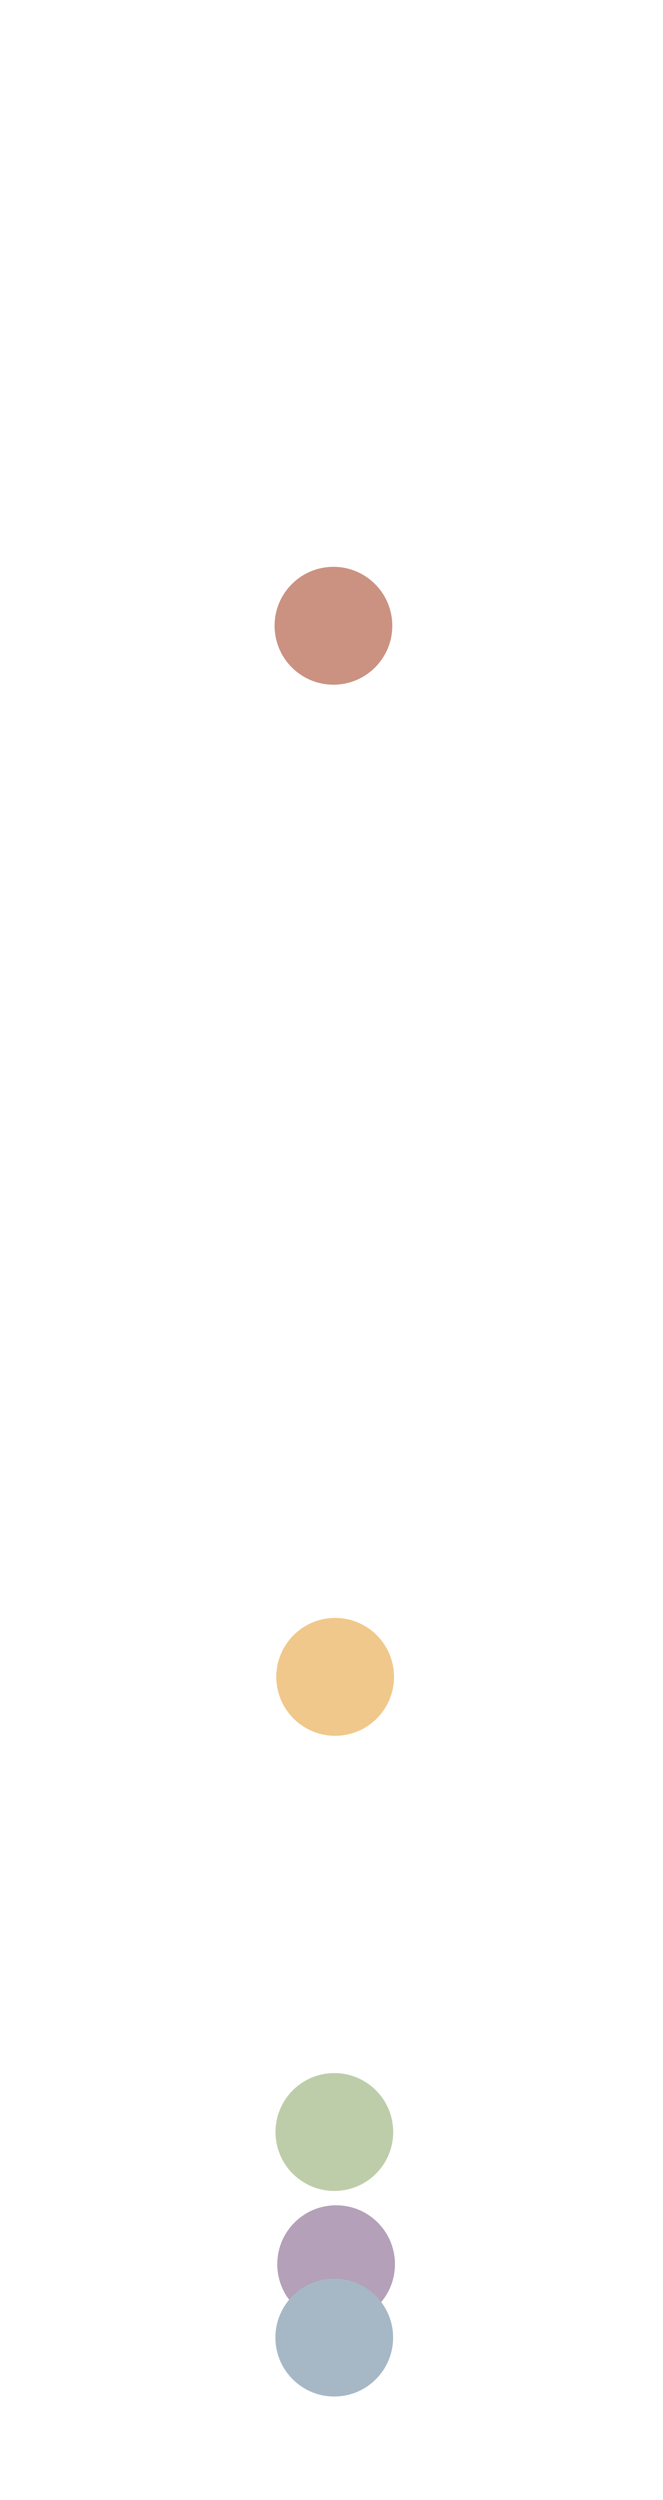 <svg xmlns="http://www.w3.org/2000/svg" xmlns:xlink="http://www.w3.org/1999/xlink" viewBox="0 0 59.7 224.8"><defs><style>.a{fill:none;}.b{clip-path:url(#a);}.c{fill:#cb9181;}.d{fill:#f0c88b;}.e{fill:#becda9;}.f{fill:#b4a0b8;}.g{fill:#a6b8c6;}</style><clipPath id="a"><rect class="a" width="59.7" height="224.78"/></clipPath></defs><title>2010-dots</title><g class="b"><circle class="c" cx="30.1" cy="56.2" r="5.3" transform="translate(-5.6 3.4) rotate(-5.8)"/><circle class="d" cx="30.1" cy="150.8" r="5.3" transform="translate(-26.4 7.8) rotate(-10.3)"/><circle class="e" cx="30.1" cy="191.7" r="5.3" transform="translate(-17.9 3.7) rotate(-5.4)"/><circle class="f" cx="30.1" cy="203.6" r="5.3" transform="translate(-4.8 0.8) rotate(-1.4)"/><circle class="g" cx="30.1" cy="210.2" r="5.3" transform="translate(-3.3 0.5) rotate(-0.9)"/></g></svg>